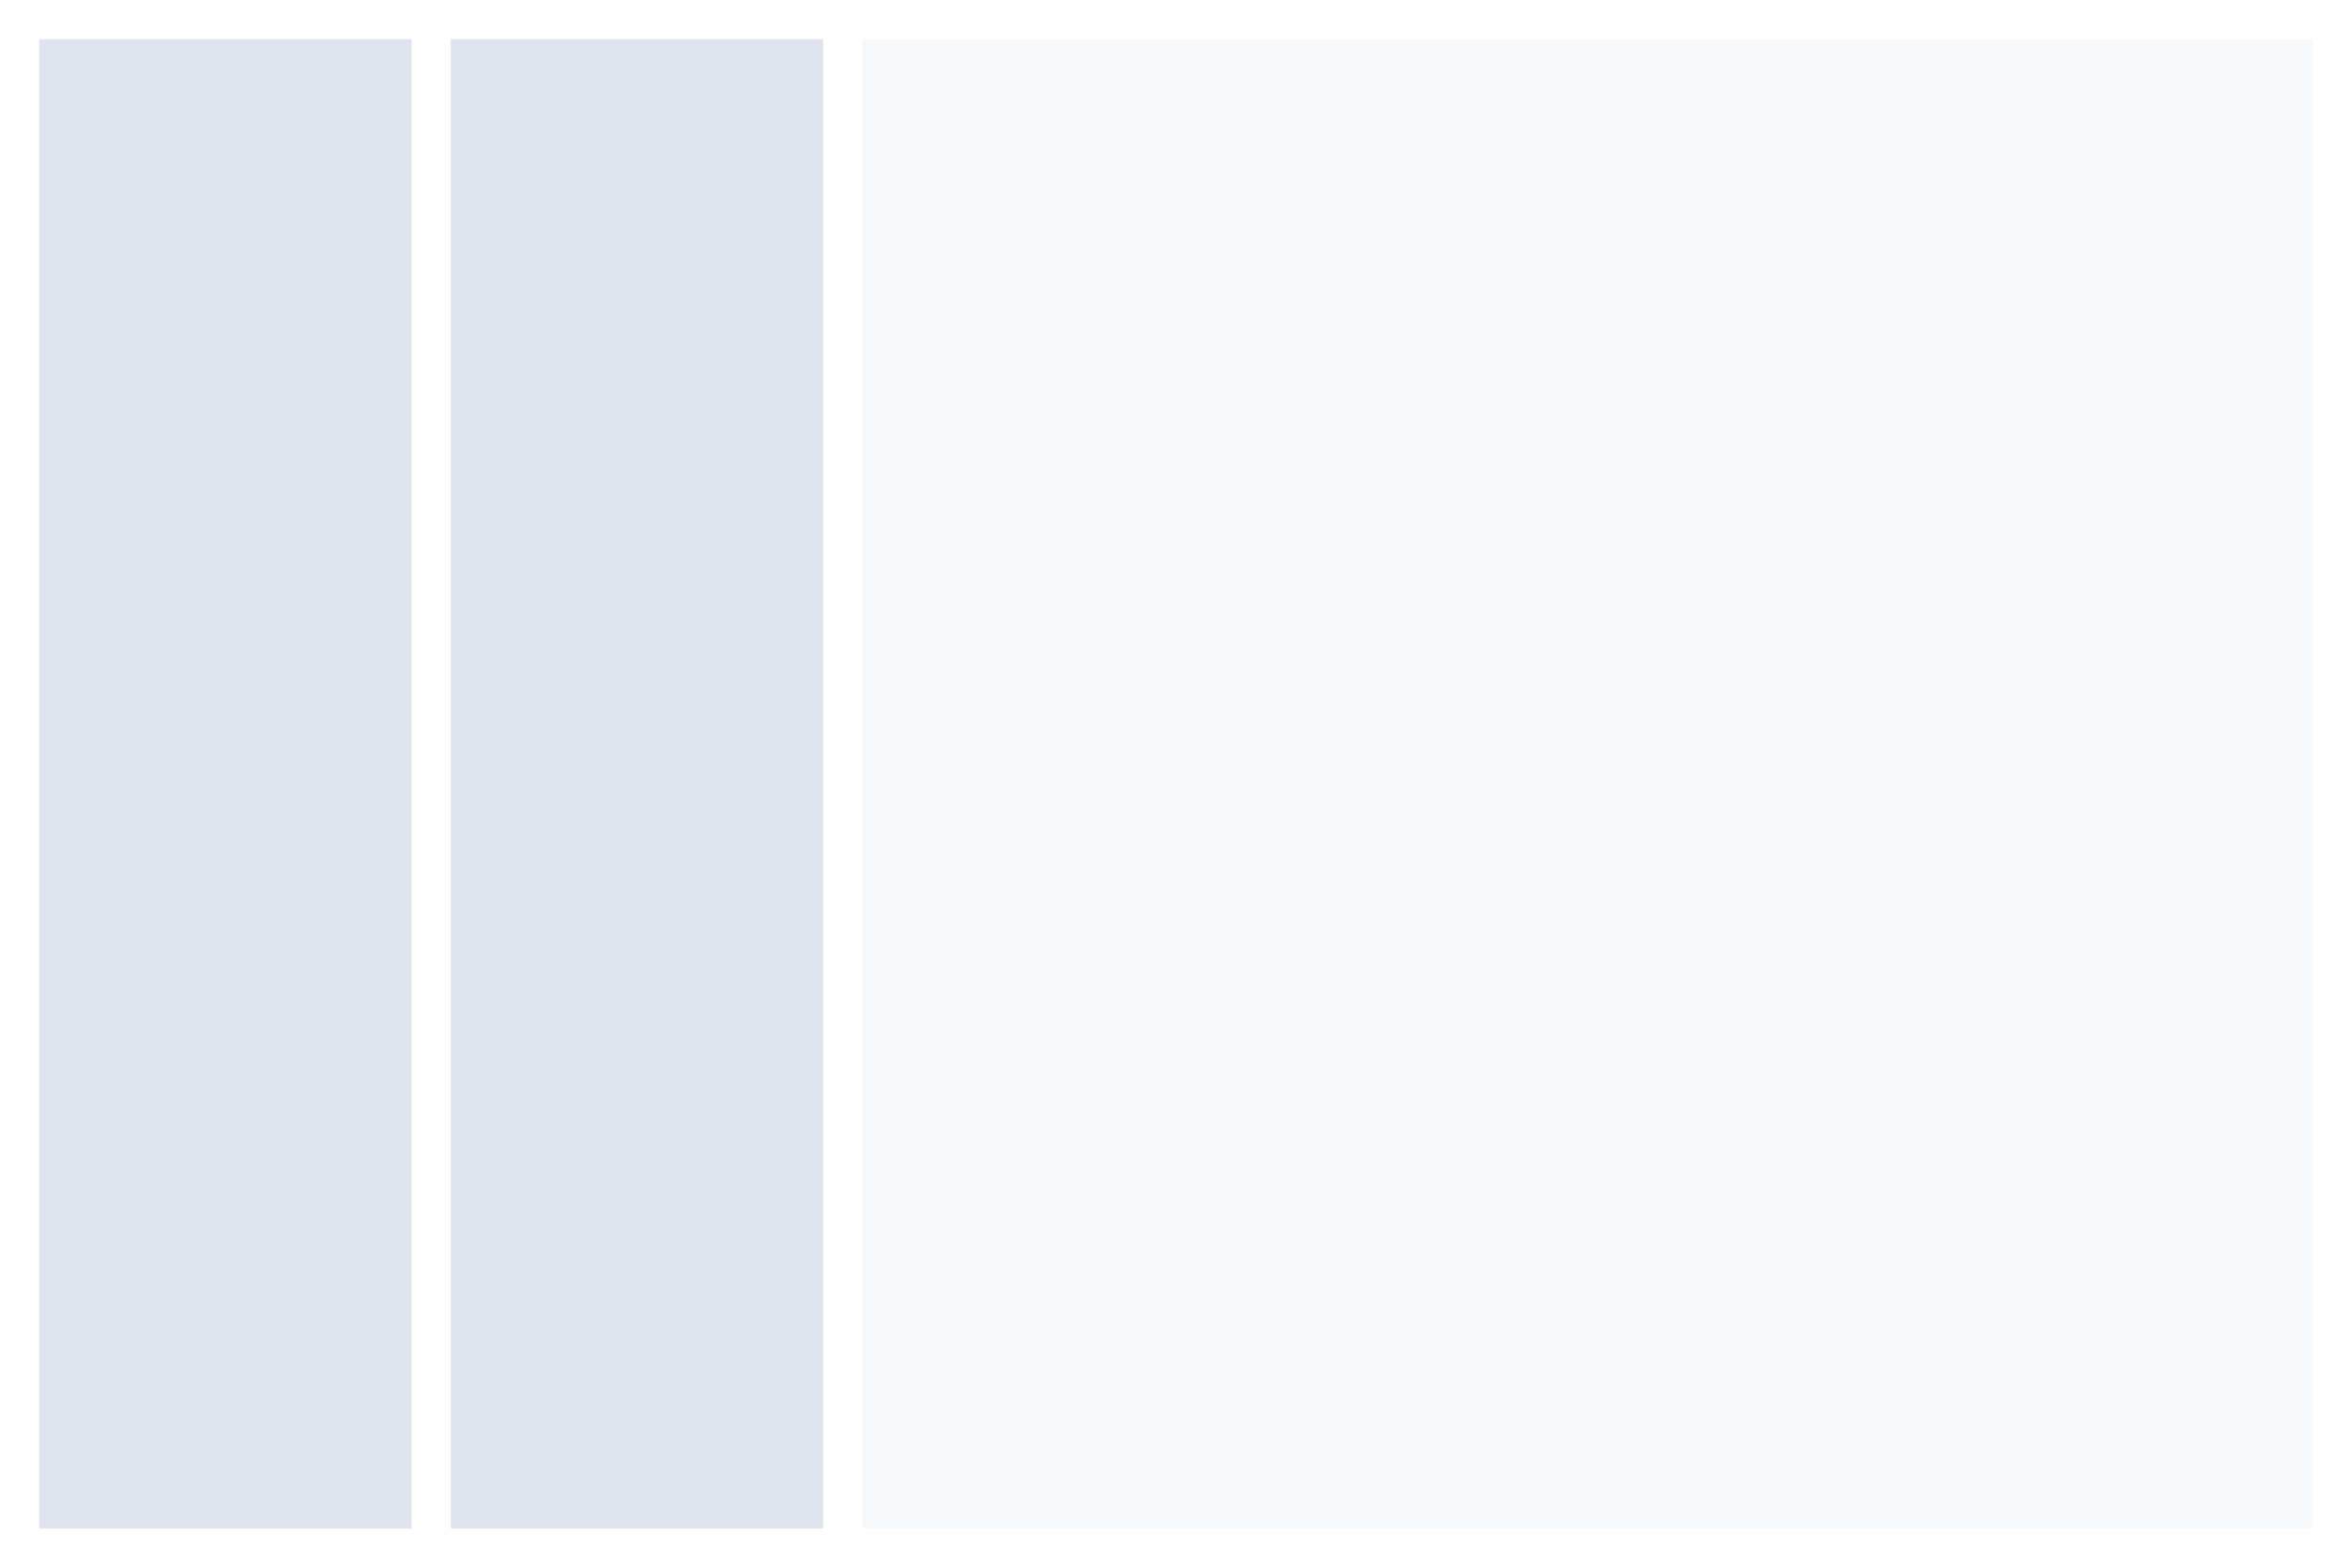 <svg width="600" height="400" viewBox="0 0 600 400" fill="none" xmlns="http://www.w3.org/2000/svg">
<path d="M600 0H0V400H600V0Z" fill="white"/>
<path d="M105 10H10V390H105V10Z" fill="#DFE3EE"/>
<path d="M210 10H115V390H210V10Z" fill="#DFE3EE"/>
<path d="M590 10H220V390H590V10Z" fill="#F7F8F9"/>
</svg>
